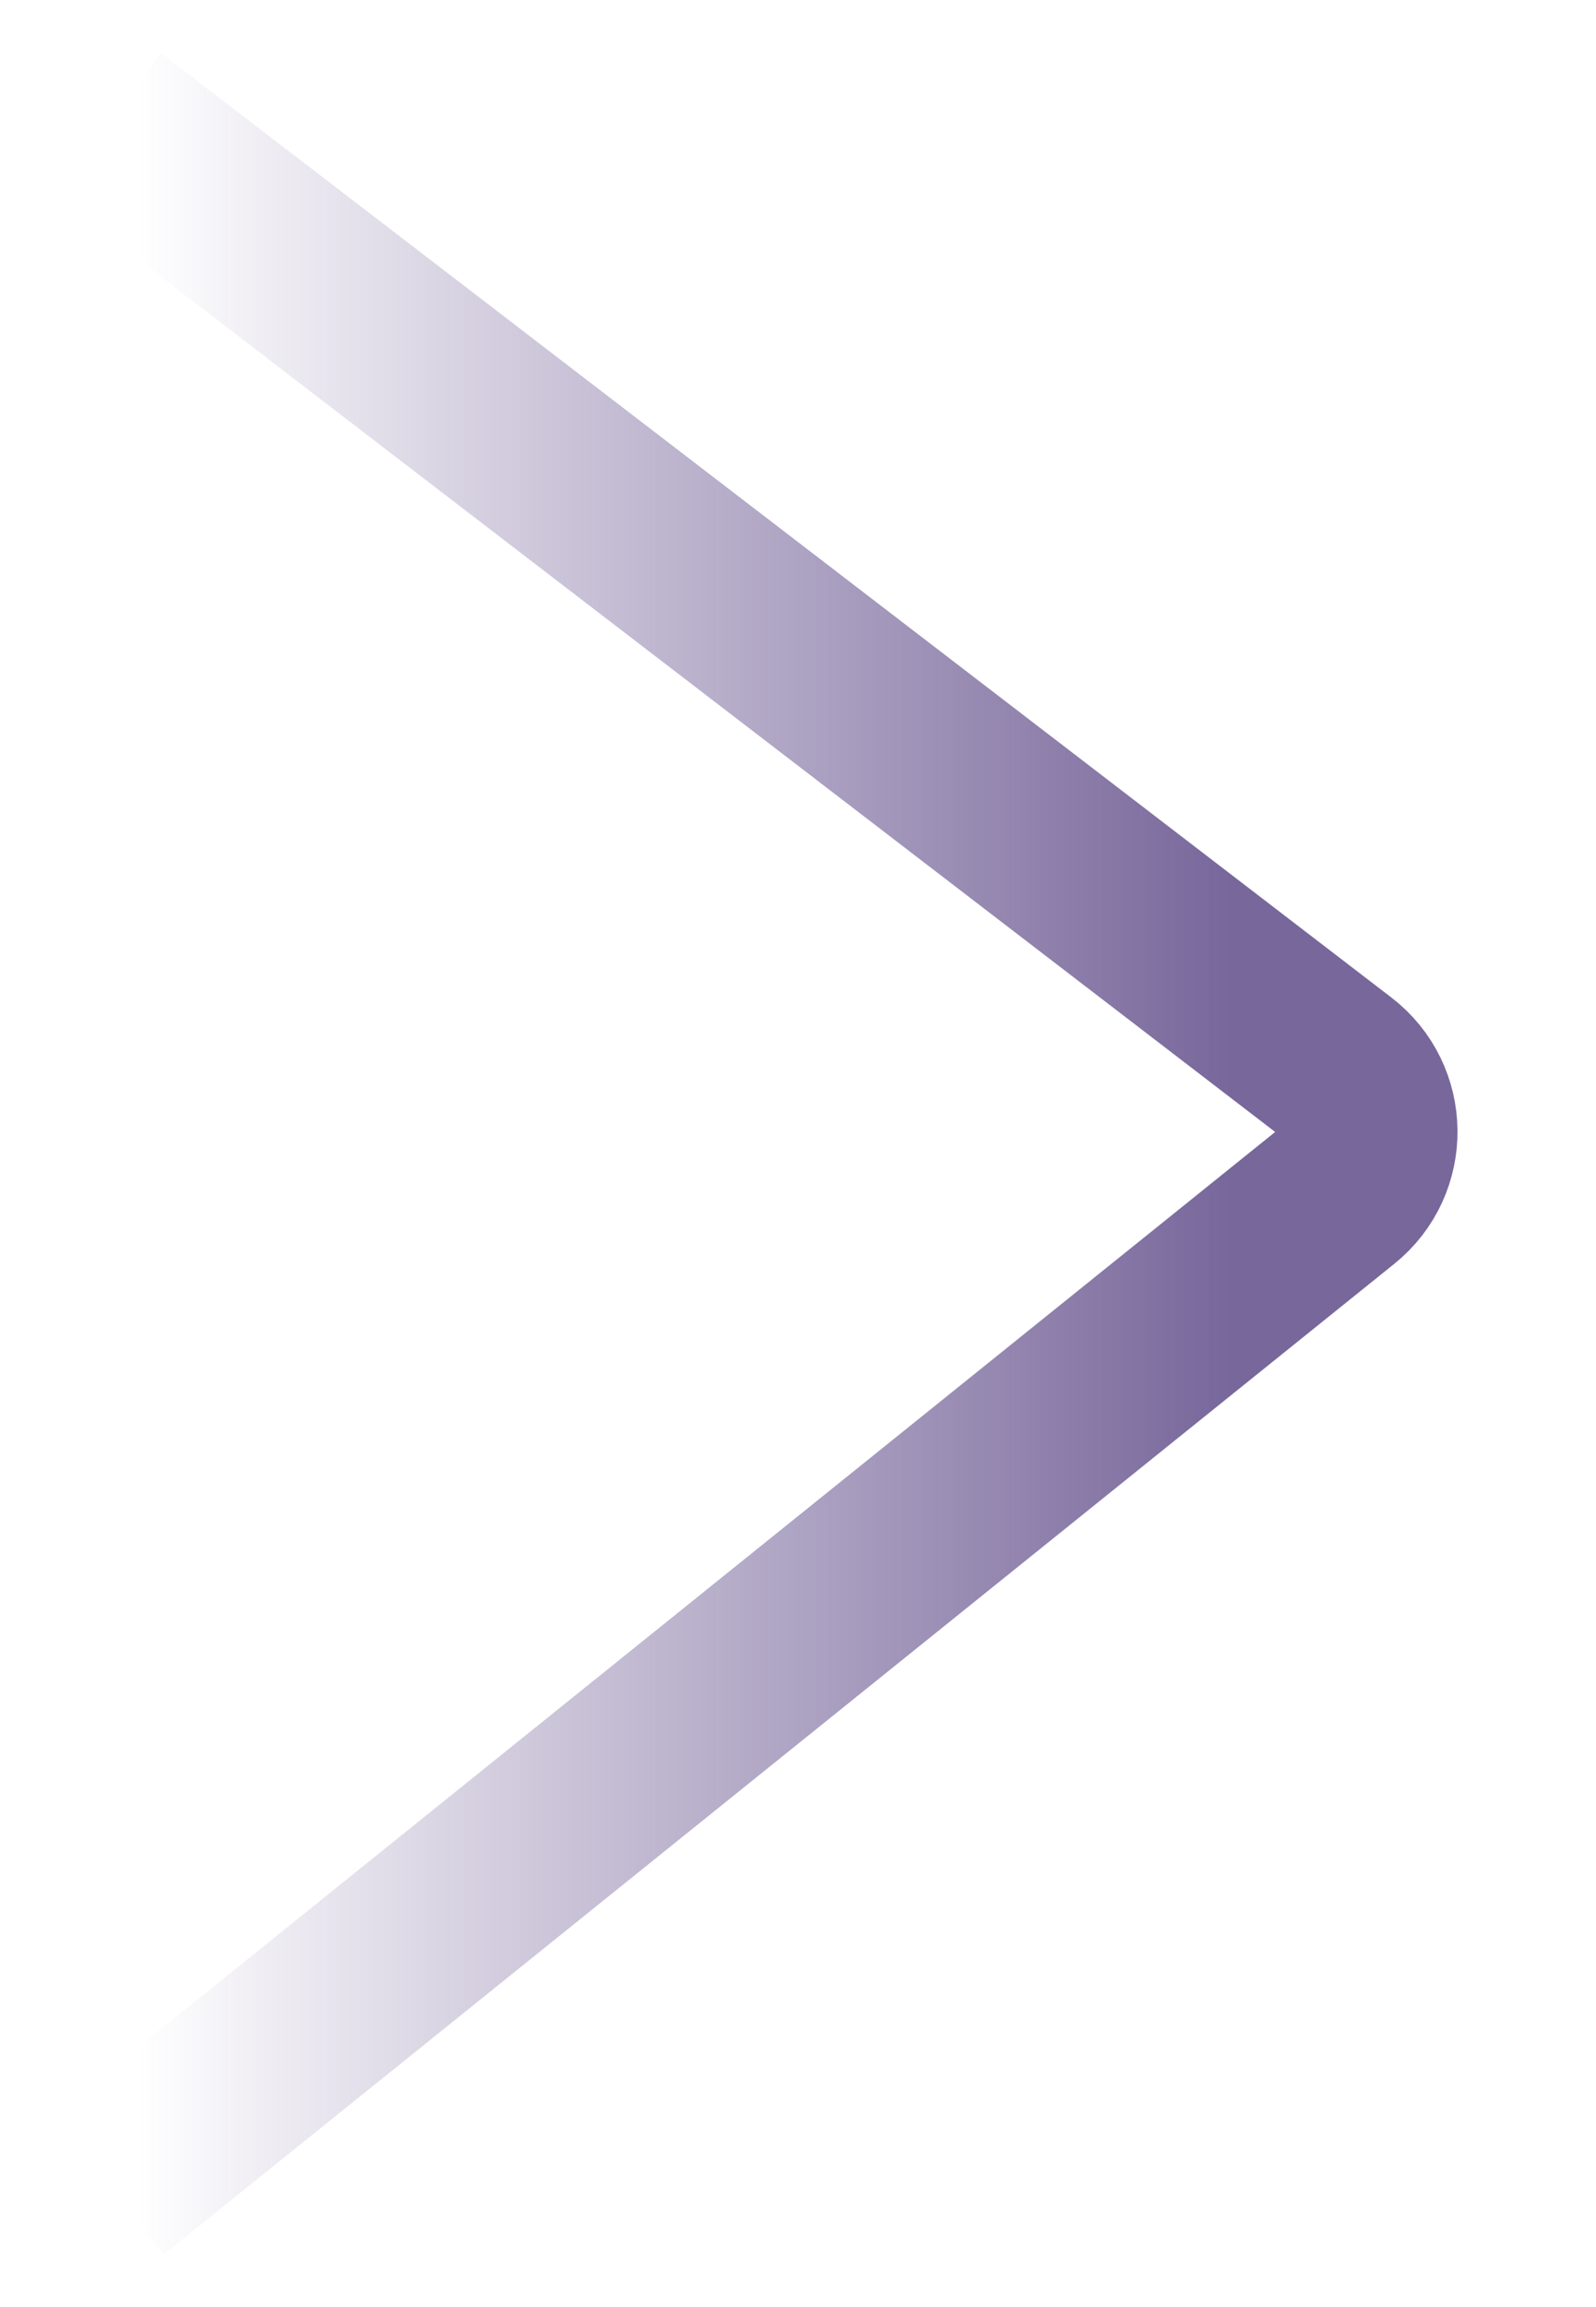 <svg width="9" height="13" viewBox="0 0 9 13" fill="none" xmlns="http://www.w3.org/2000/svg">
<path d="M1 1L7.541 6.017C7.775 6.196 7.779 6.547 7.549 6.732L1 12" stroke="url(#paint0_linear_7585_47439)" stroke-linecap="square"/>
<defs>
<linearGradient id="paint0_linear_7585_47439" x1="6.936" y1="6.168" x2="0.776" y2="6.168" gradientUnits="userSpaceOnUse">
<stop stop-color="#78679B"/>
<stop offset="1" stop-color="#78679B" stop-opacity="0"/>
</linearGradient>
</defs>
</svg>
